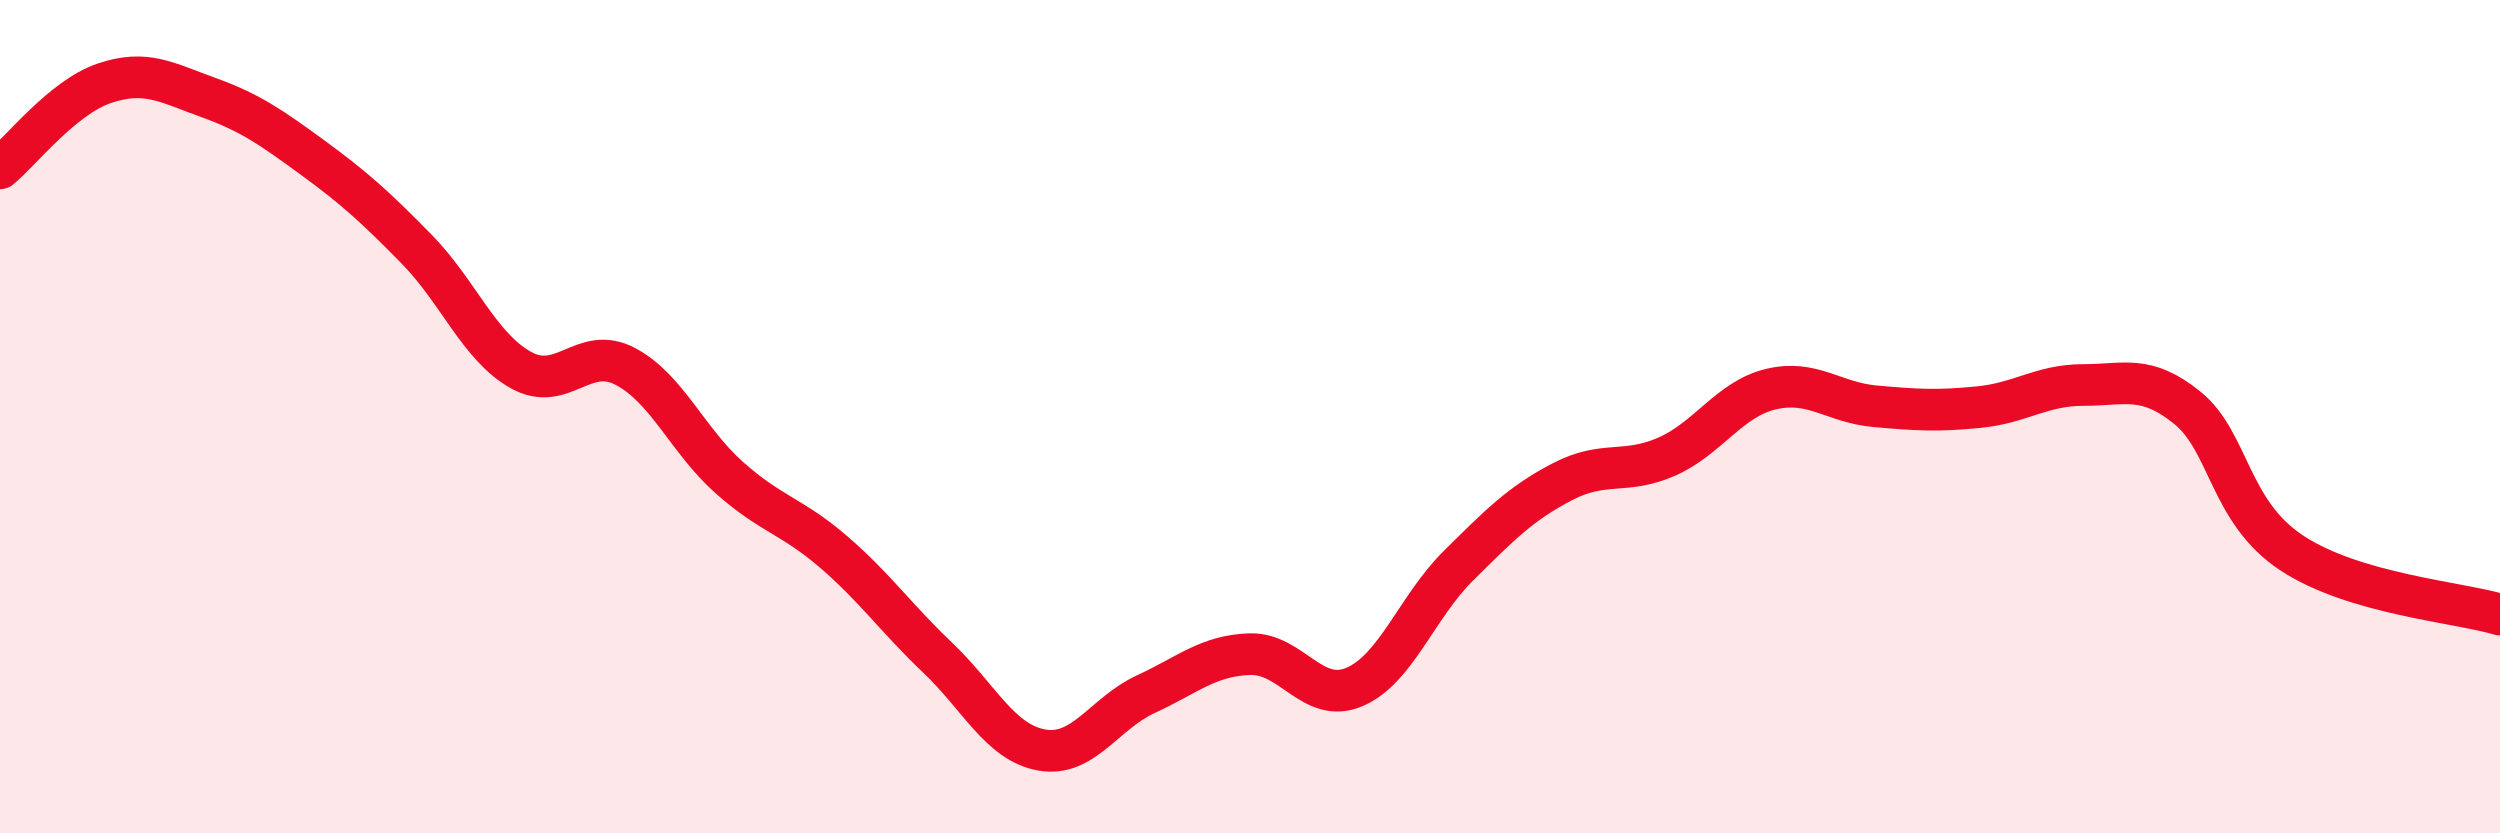 
    <svg width="60" height="20" viewBox="0 0 60 20" xmlns="http://www.w3.org/2000/svg">
      <path
        d="M 0,4.04 C 0.5,3.63 1.5,2.34 2.5,2 C 3.5,1.66 4,1.98 5,2.34 C 6,2.7 6.5,3.05 7.5,3.78 C 8.5,4.51 9,4.96 10,5.98 C 11,7 11.5,8.32 12.5,8.88 C 13.5,9.44 14,8.27 15,8.79 C 16,9.31 16.5,10.57 17.5,11.46 C 18.5,12.35 19,12.38 20,13.24 C 21,14.1 21.5,14.83 22.5,15.78 C 23.5,16.73 24,17.82 25,18 C 26,18.18 26.5,17.12 27.5,16.66 C 28.5,16.2 29,15.73 30,15.7 C 31,15.67 31.5,16.91 32.5,16.49 C 33.5,16.07 34,14.57 35,13.58 C 36,12.59 36.5,12.08 37.5,11.56 C 38.5,11.04 39,11.4 40,10.96 C 41,10.52 41.5,9.58 42.5,9.34 C 43.5,9.1 44,9.66 45,9.75 C 46,9.84 46.5,9.87 47.5,9.77 C 48.5,9.67 49,9.24 50,9.24 C 51,9.24 51.5,8.98 52.5,9.79 C 53.5,10.6 53.5,12.28 55,13.27 C 56.5,14.26 59,14.45 60,14.75L60 20L0 20Z"
        fill="#EB0A25"
        opacity="0.1"
        stroke-linecap="round"
        stroke-linejoin="round"
      />
      <path
        d="M 0,4.04 C 0.5,3.63 1.5,2.34 2.5,2 C 3.5,1.66 4,1.98 5,2.34 C 6,2.7 6.5,3.05 7.5,3.78 C 8.5,4.51 9,4.96 10,5.98 C 11,7 11.5,8.32 12.5,8.88 C 13.5,9.44 14,8.27 15,8.79 C 16,9.31 16.5,10.57 17.5,11.46 C 18.5,12.35 19,12.38 20,13.24 C 21,14.1 21.5,14.83 22.5,15.78 C 23.5,16.73 24,17.82 25,18 C 26,18.18 26.5,17.12 27.5,16.66 C 28.5,16.2 29,15.73 30,15.7 C 31,15.67 31.5,16.91 32.5,16.49 C 33.5,16.07 34,14.57 35,13.58 C 36,12.59 36.5,12.08 37.5,11.56 C 38.5,11.04 39,11.4 40,10.96 C 41,10.52 41.5,9.58 42.5,9.34 C 43.5,9.1 44,9.66 45,9.75 C 46,9.84 46.5,9.87 47.5,9.77 C 48.5,9.67 49,9.24 50,9.24 C 51,9.24 51.5,8.98 52.5,9.79 C 53.5,10.6 53.5,12.28 55,13.27 C 56.5,14.26 59,14.45 60,14.75"
        stroke="#EB0A25"
        stroke-width="1"
        fill="none"
        stroke-linecap="round"
        stroke-linejoin="round"
      />
    </svg>
  